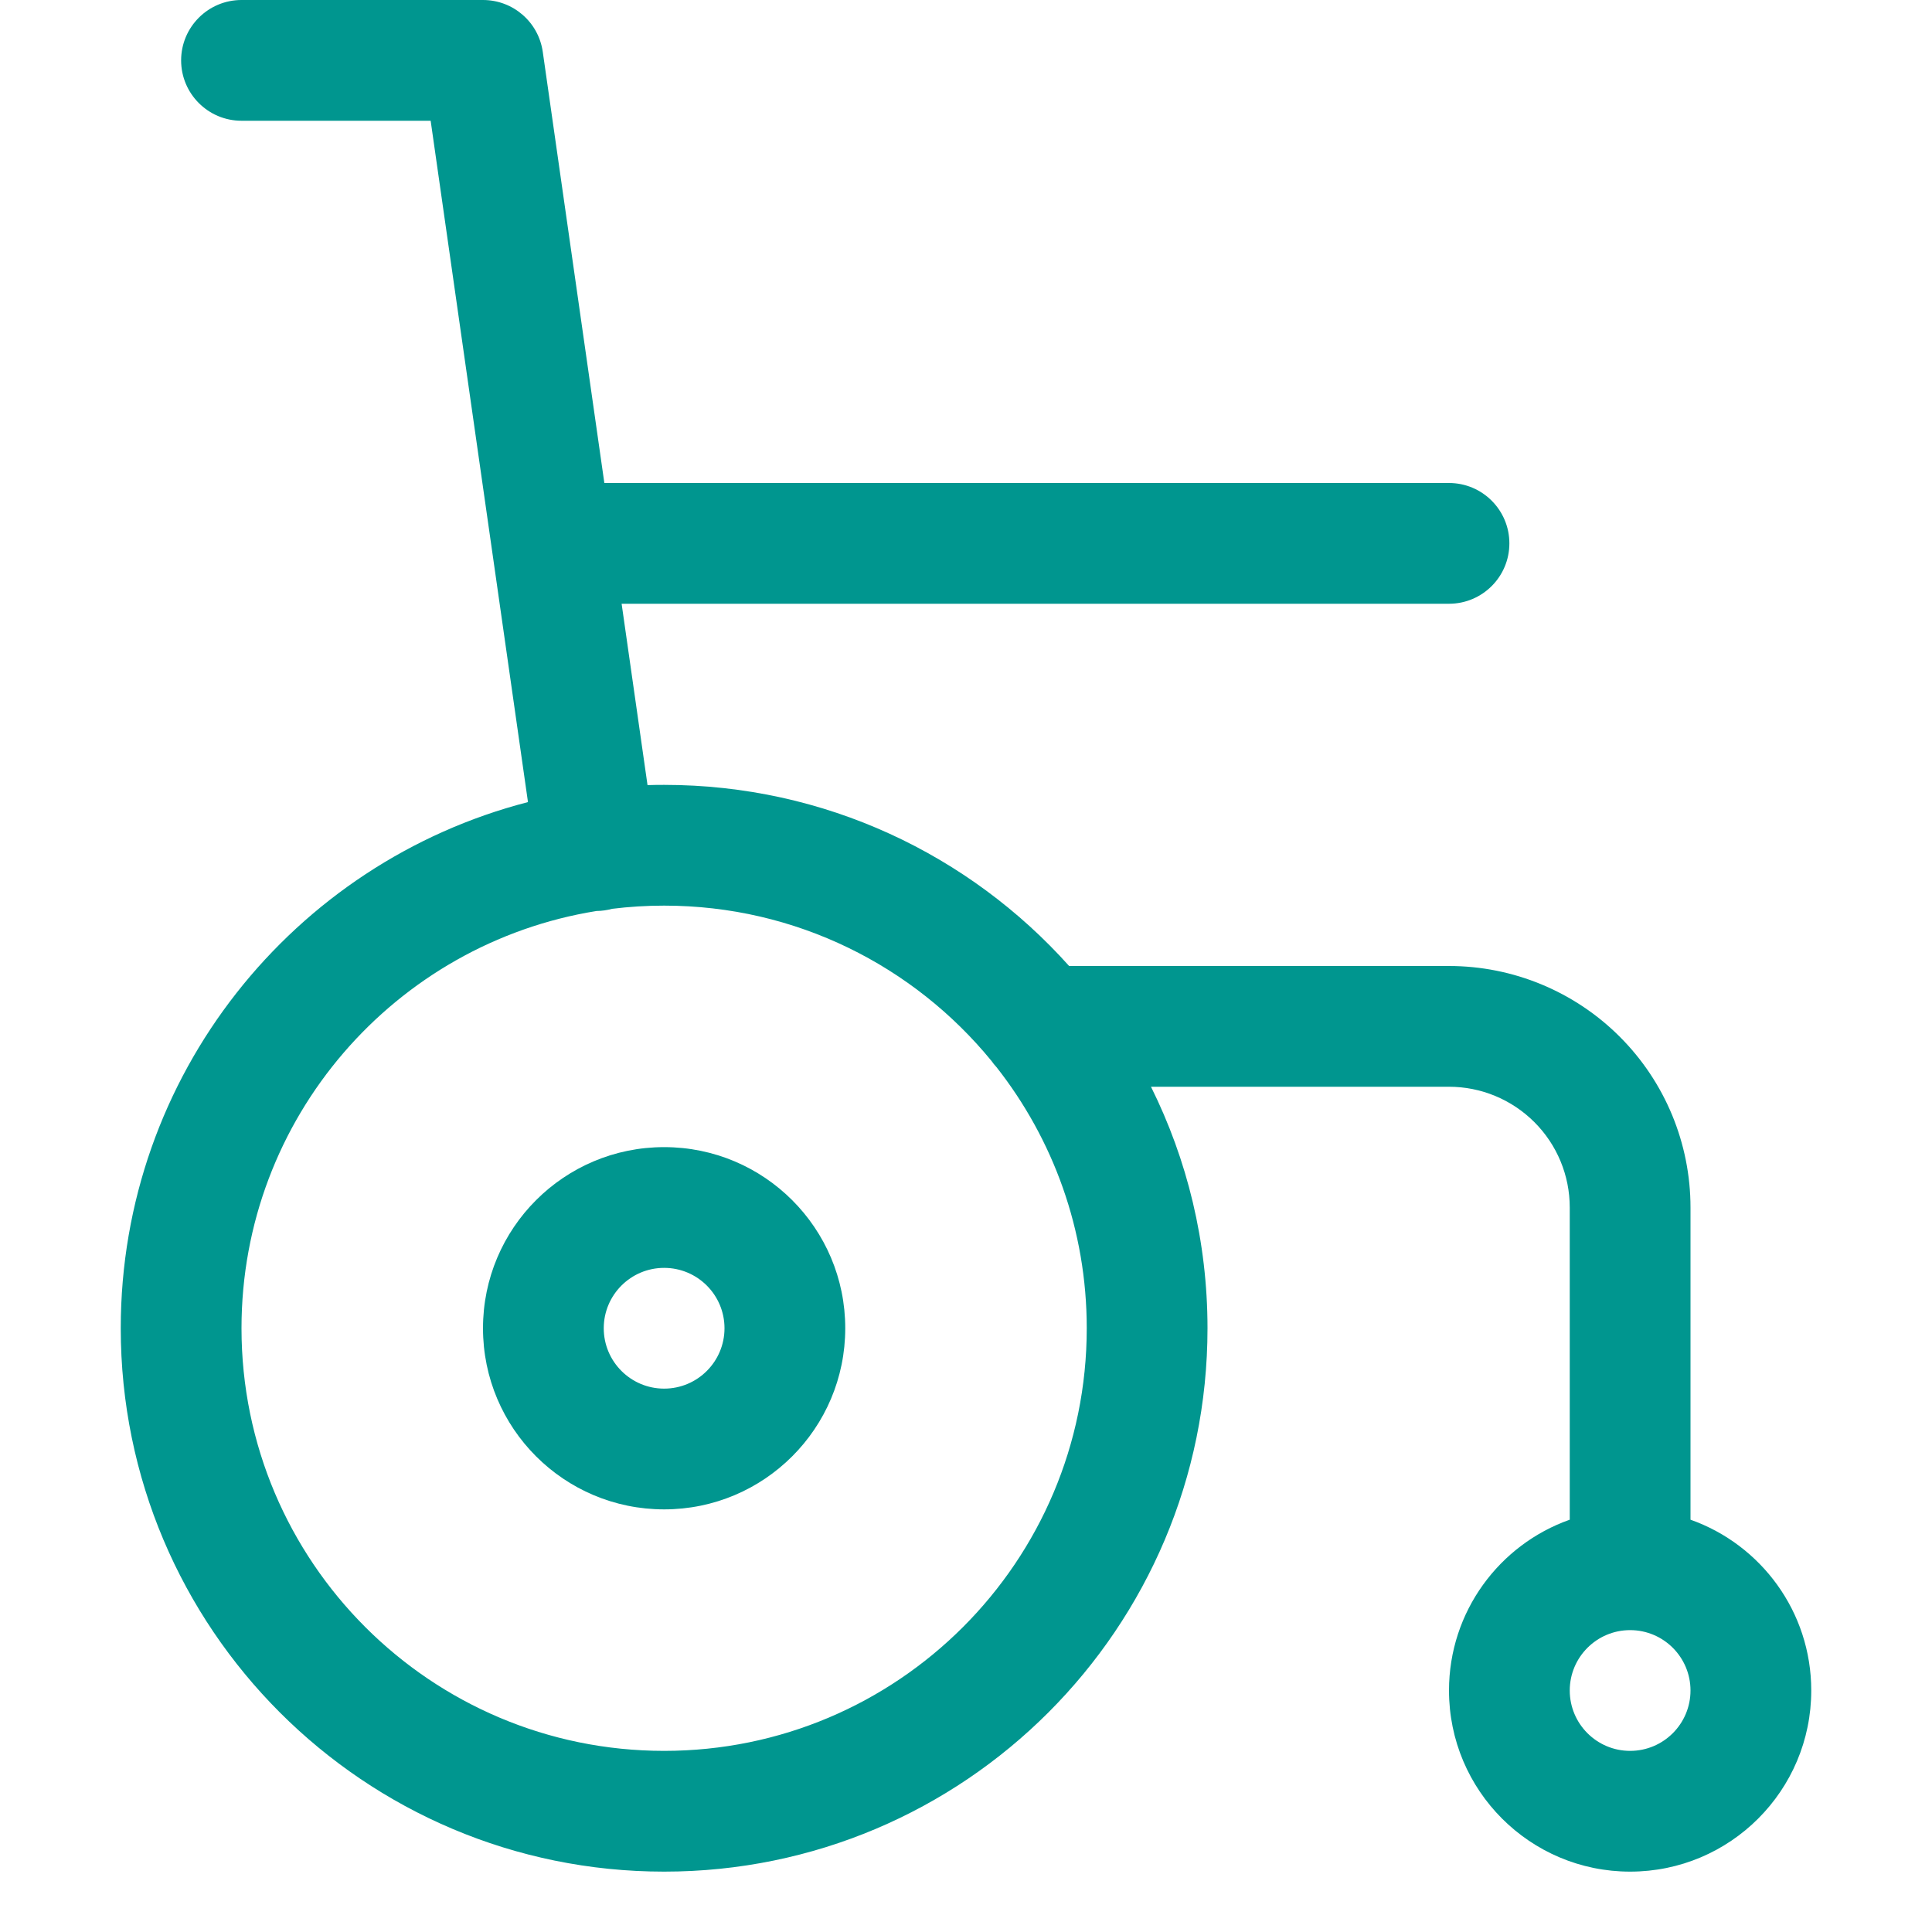 <svg id="Layer_1" data-name="Layer 1" xmlns="http://www.w3.org/2000/svg" viewBox="0 0 32 32">
<path fill-rule="evenodd" clip-rule="evenodd" d="M8 22C8 20.343 9.343 19 11 19C12.657 19 14 20.343 14 22C14 23.657 12.657 25 11 25C9.343 25 8 23.657 8 22ZM11 21C10.448 21 10 21.448 10 22C10 22.552 10.448 23 11 23C11.552 23 12 22.552 12 22C12 21.448 11.552 21 11 21Z" fill="#00968F"/>
<path fill-rule="evenodd" clip-rule="evenodd" d="M4 0C3.448 0 3 0.448 3 1C3 1.552 3.448 2 4 2H7.133L8.745 13.285C4.866 14.286 2 17.808 2 22C2 26.971 6.029 31 11 31C15.971 31 20 26.971 20 22C20 20.563 19.663 19.205 19.064 18H24C24.531 18 25.039 18.211 25.414 18.586C25.79 18.961 26 19.47 26 20V25.171C24.835 25.582 24 26.694 24 28C24 29.657 25.343 31 27 31C28.657 31 30 29.657 30 28C30 26.694 29.165 25.583 28 25.171V20C28 18.939 27.579 17.922 26.829 17.172C26.078 16.421 25.061 16 24 16H17.708C16.06 14.159 13.665 13 11 13C10.908 13 10.816 13.001 10.725 13.004L10.296 10H24C24.552 10 25 9.552 25 9C25 8.448 24.552 8 24 8H10.01L8.99 0.859C8.92 0.366 8.498 0 8 0H4ZM9.88 15.089C9.924 15.089 9.967 15.085 10.011 15.079C10.055 15.073 10.097 15.064 10.138 15.053C10.42 15.018 10.708 15 11 15C13.186 15 15.138 16.002 16.422 17.572C16.447 17.608 16.475 17.643 16.505 17.675C17.441 18.866 18 20.368 18 22C18 25.866 14.866 29 11 29C7.134 29 4 25.866 4 22C4 18.515 6.547 15.625 9.88 15.089ZM26 28C26 27.448 26.448 27 27 27C27.552 27 28 27.448 28 28C28 28.552 27.552 29 27 29C26.448 29 26 28.552 26 28Z" fill="#00968F"/>
</svg>
